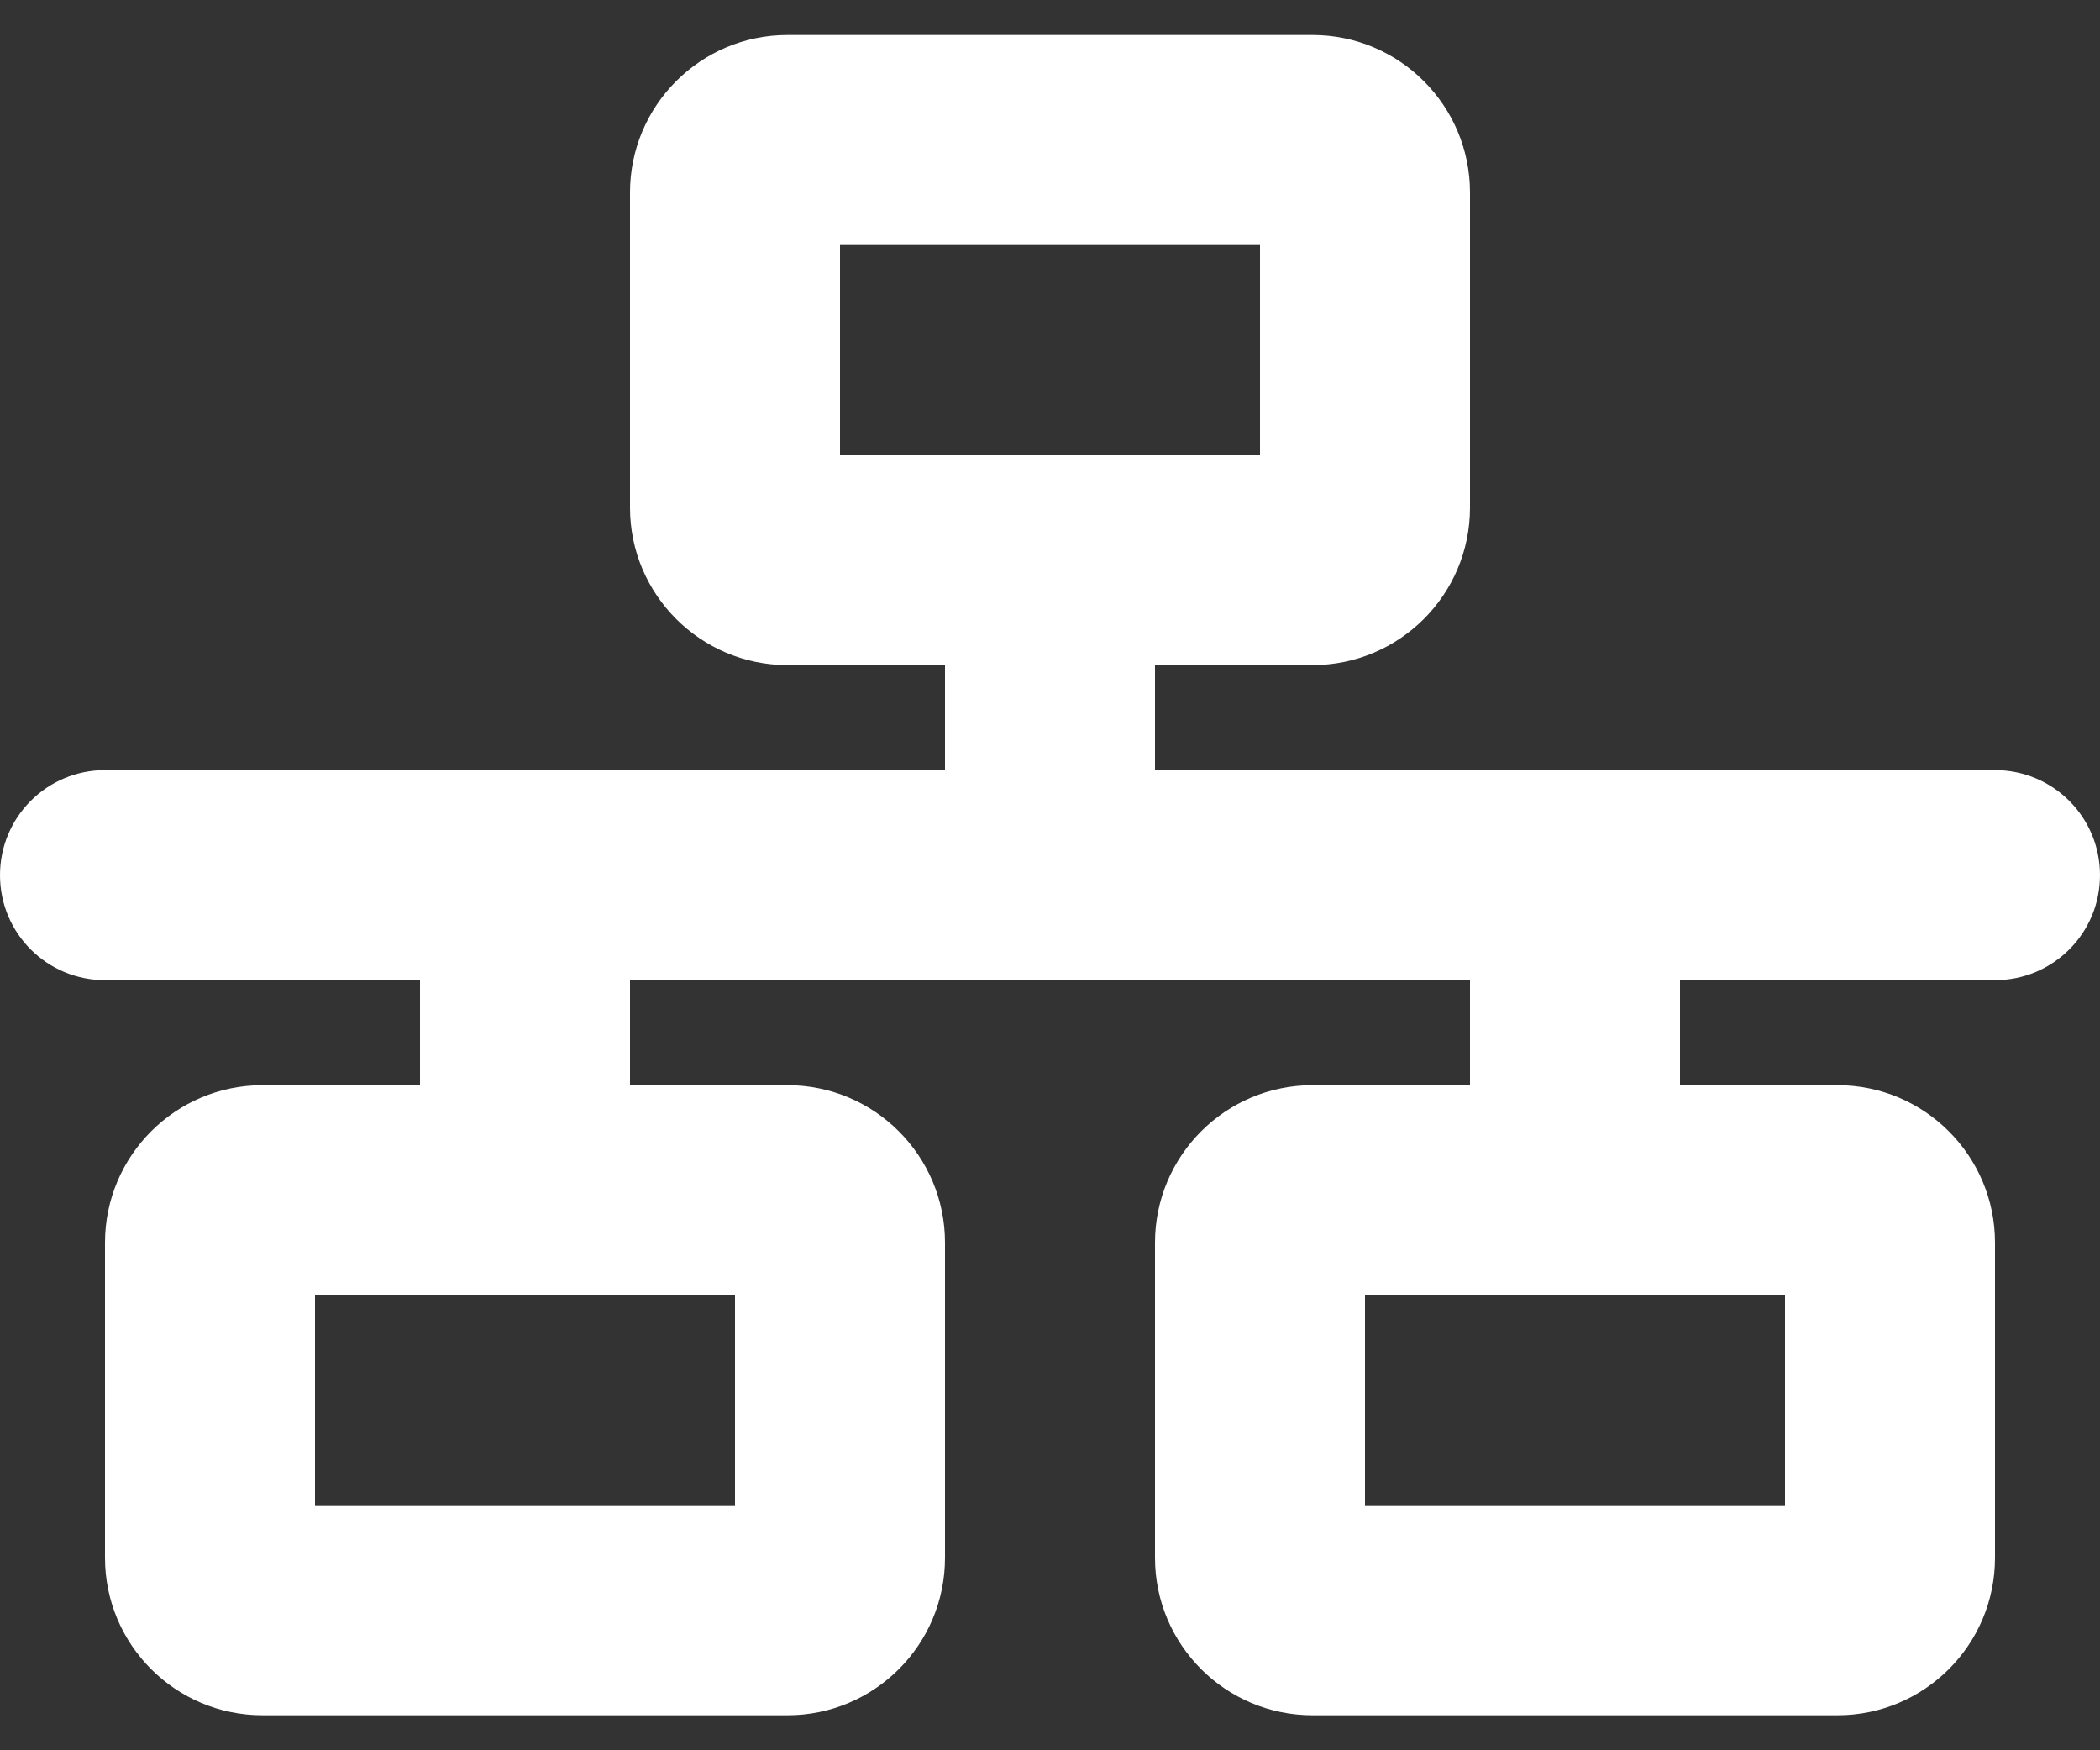 <svg width="24" height="20" viewBox="0 0 24 20" fill="none" xmlns="http://www.w3.org/2000/svg">
<rect x="0" y="0" width="24" height="20" fill="#333333" stroke="none"/>
<path d="M9.6 2.8H14.4V5.2H9.6V2.8ZM9 0.4C8.006 0.4 7.2 1.207 7.2 2.2V5.8C7.2 6.794 8.006 7.6 9 7.6H10.8V8.8H1.2C0.536 8.8 0 9.337 0 10C0 10.664 0.536 11.2 1.2 11.2H4.8V12.4H3C2.006 12.4 1.2 13.207 1.2 14.2V17.8C1.2 18.794 2.006 19.6 3 19.6H9C9.994 19.6 10.8 18.794 10.8 17.8V14.2C10.8 13.207 9.994 12.4 9 12.4H7.2V11.2H16.8V12.4H15C14.006 12.4 13.2 13.207 13.2 14.2V17.8C13.2 18.794 14.006 19.6 15 19.6H21C21.994 19.6 22.8 18.794 22.8 17.8V14.2C22.8 13.207 21.994 12.4 21 12.4H19.2V11.2H22.8C23.464 11.2 24 10.664 24 10C24 9.337 23.464 8.8 22.8 8.8H13.2V7.6H15C15.994 7.6 16.8 6.794 16.8 5.8V2.2C16.8 1.207 15.994 0.4 15 0.4H9ZM3.6 17.2V14.8H8.4V17.2H3.6ZM15.6 14.8H20.4V17.2H15.6V14.8Z" fill="white"/>
</svg>
